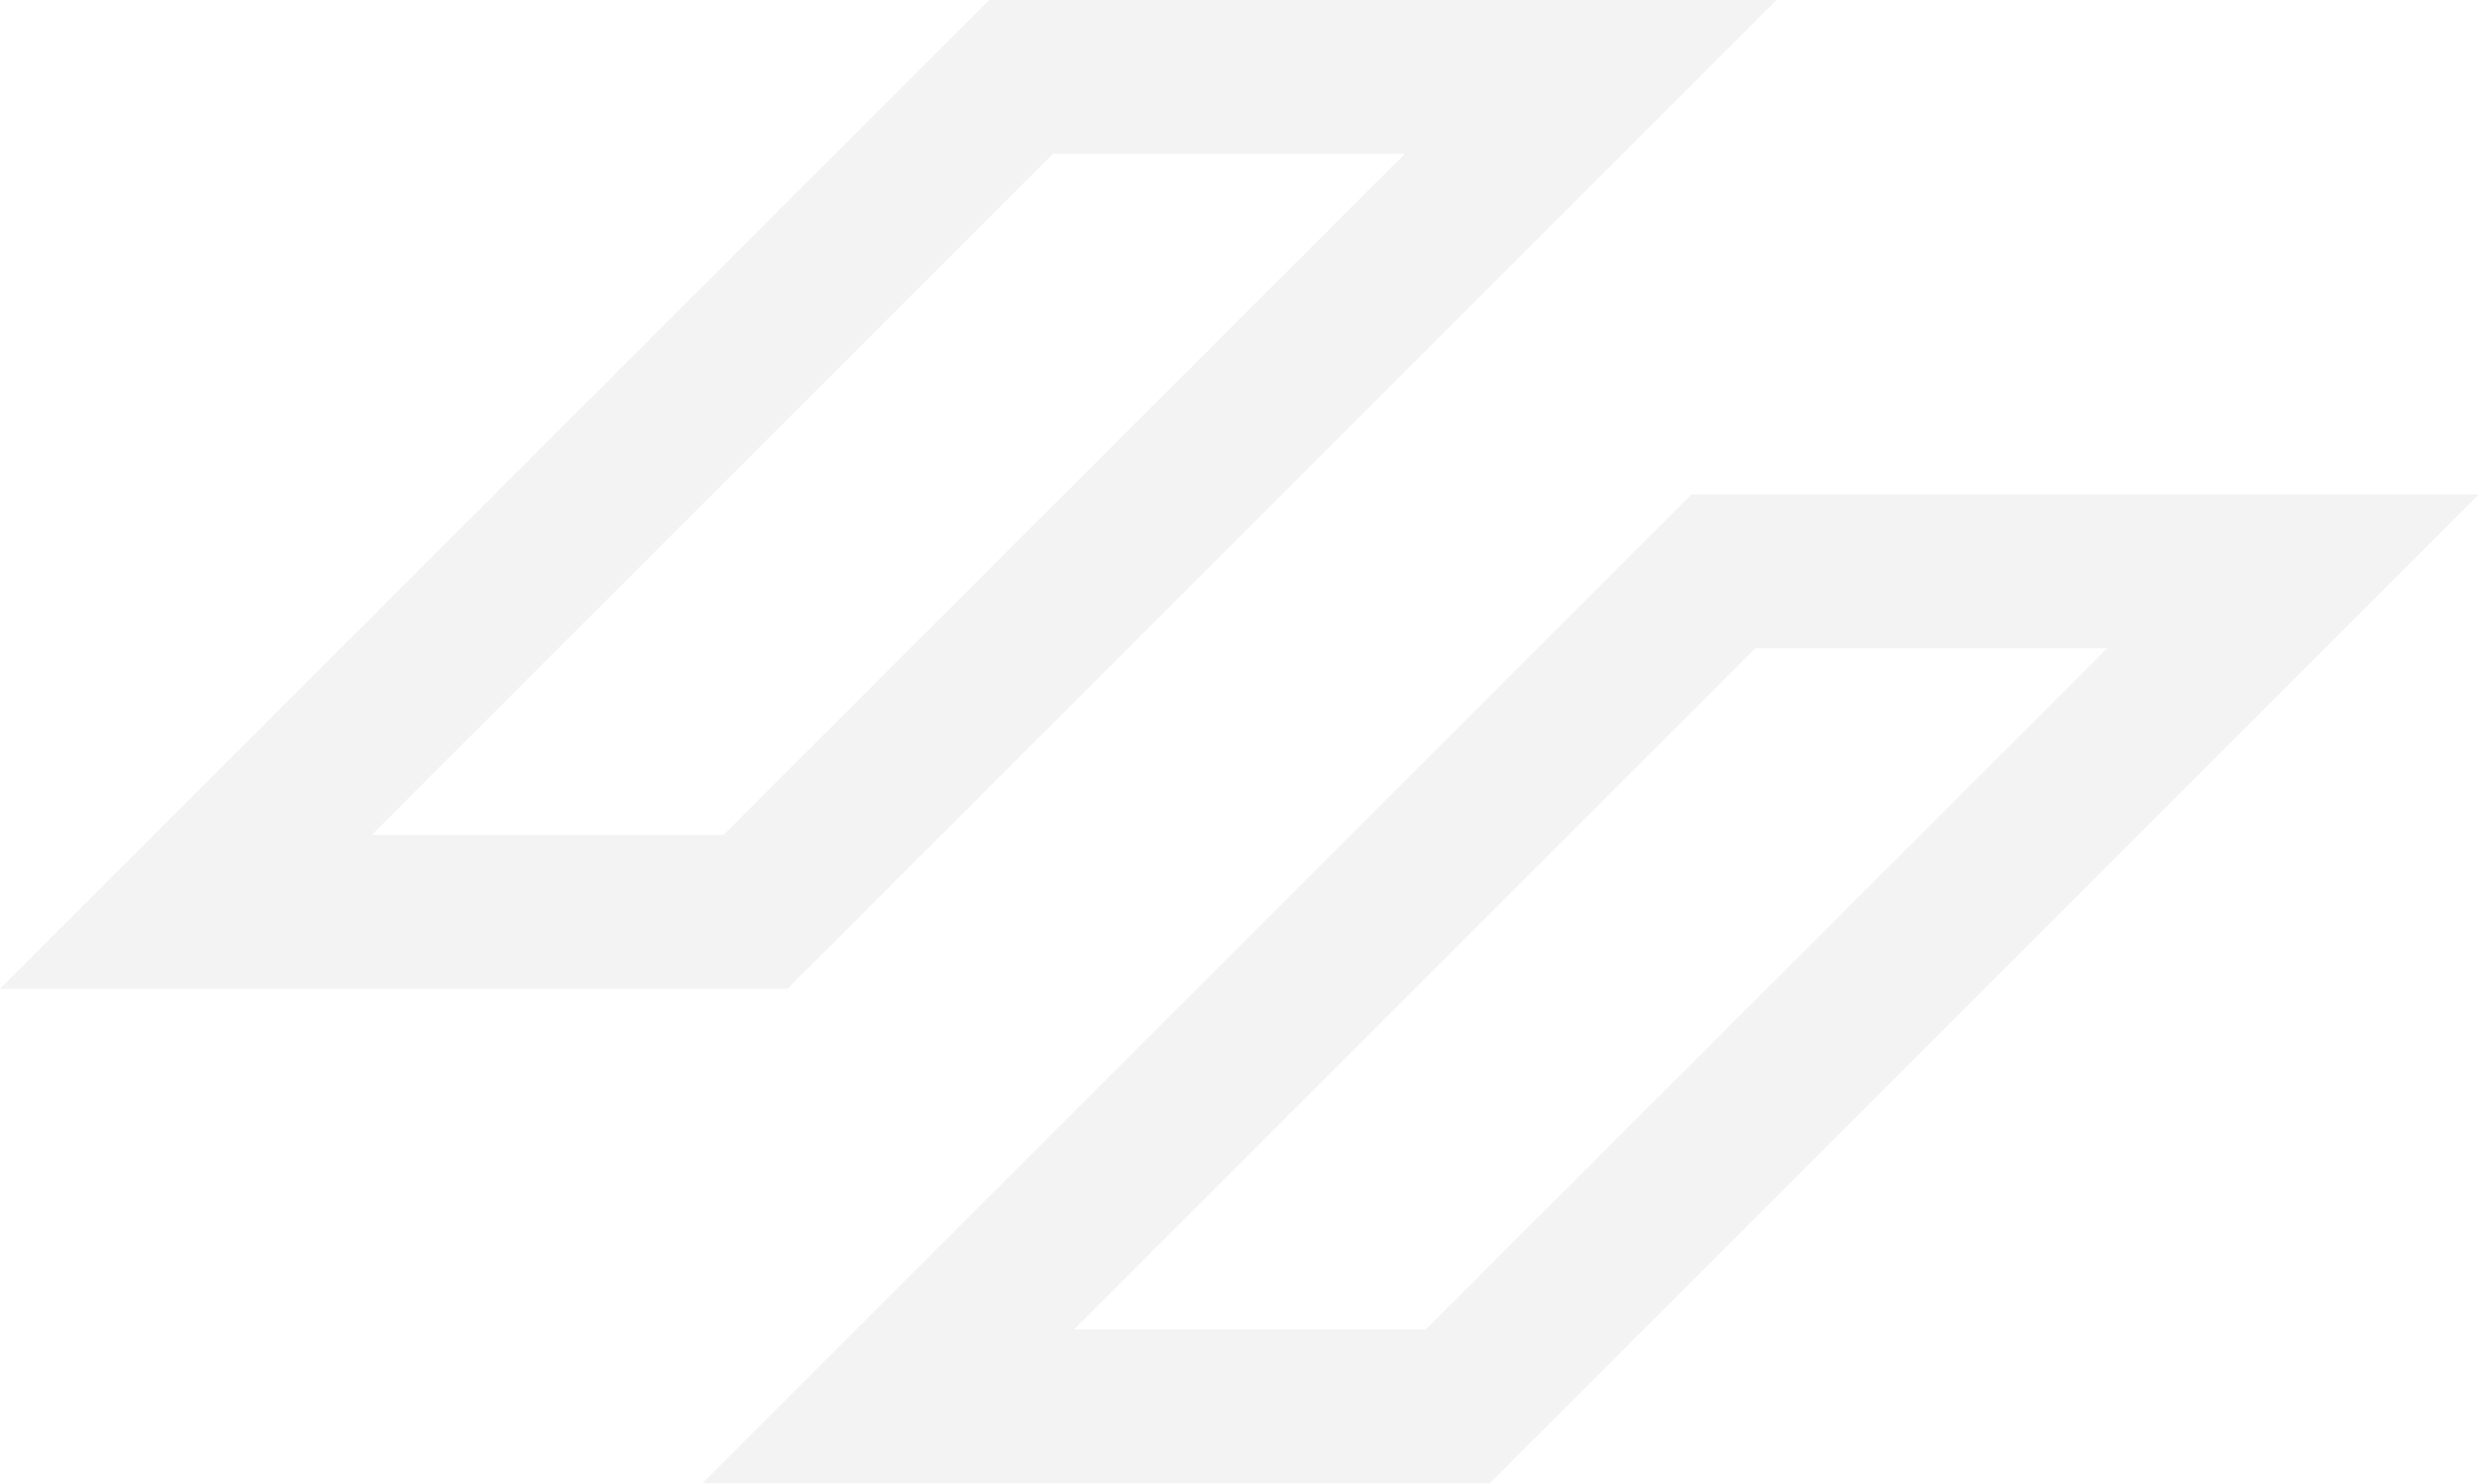 <svg width="1328" height="795" viewBox="0 0 1328 795" fill="none" xmlns="http://www.w3.org/2000/svg">
<path d="M951.634 0H529.852L0 529.852H421.782L951.634 0ZM199.111 447.375L564.042 82.444H752.556L387.625 447.375H199.111Z" fill="#09131D" fill-opacity="0.05"/>
<path d="M906.116 264.928L376.265 794.78H798.047L1327.9 264.928H906.116ZM763.856 712.303H575.342L940.274 347.371H1128.79L763.856 712.303Z" fill="#09131D" fill-opacity="0.05"/>
</svg>
